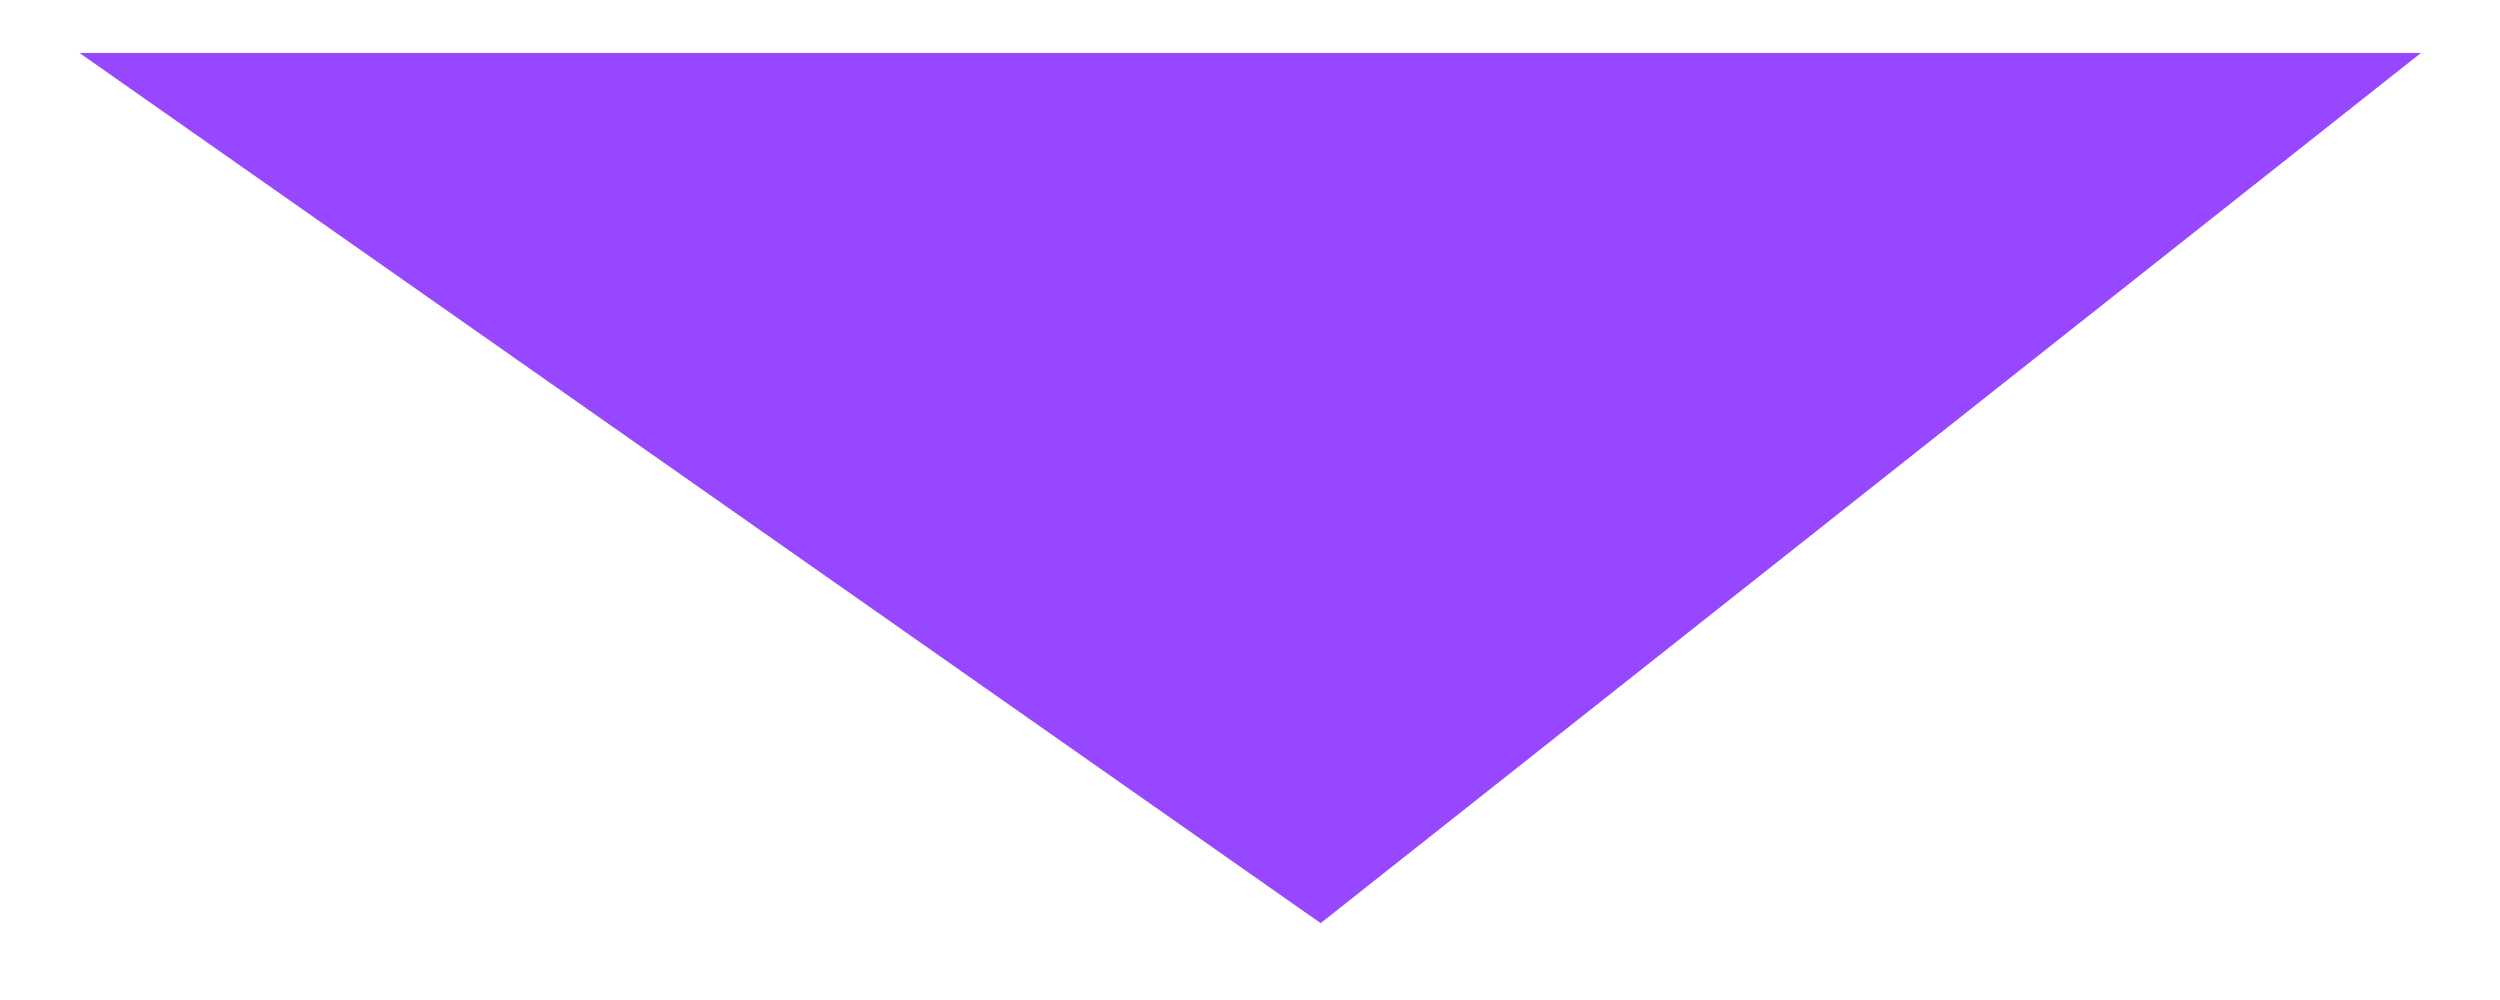 <?xml version="1.0" encoding="utf-8"?>
<svg xmlns="http://www.w3.org/2000/svg" fill="none" height="100%" overflow="visible" preserveAspectRatio="none" style="display: block;" viewBox="0 0 35 14" width="100%">
<g id="Compliance">
<path d="M18.489 12.924L33.894 0.741L1.112 0.741L18.489 12.924Z" fill="#9747FF" id="Vector 8"/>
</g>
</svg>